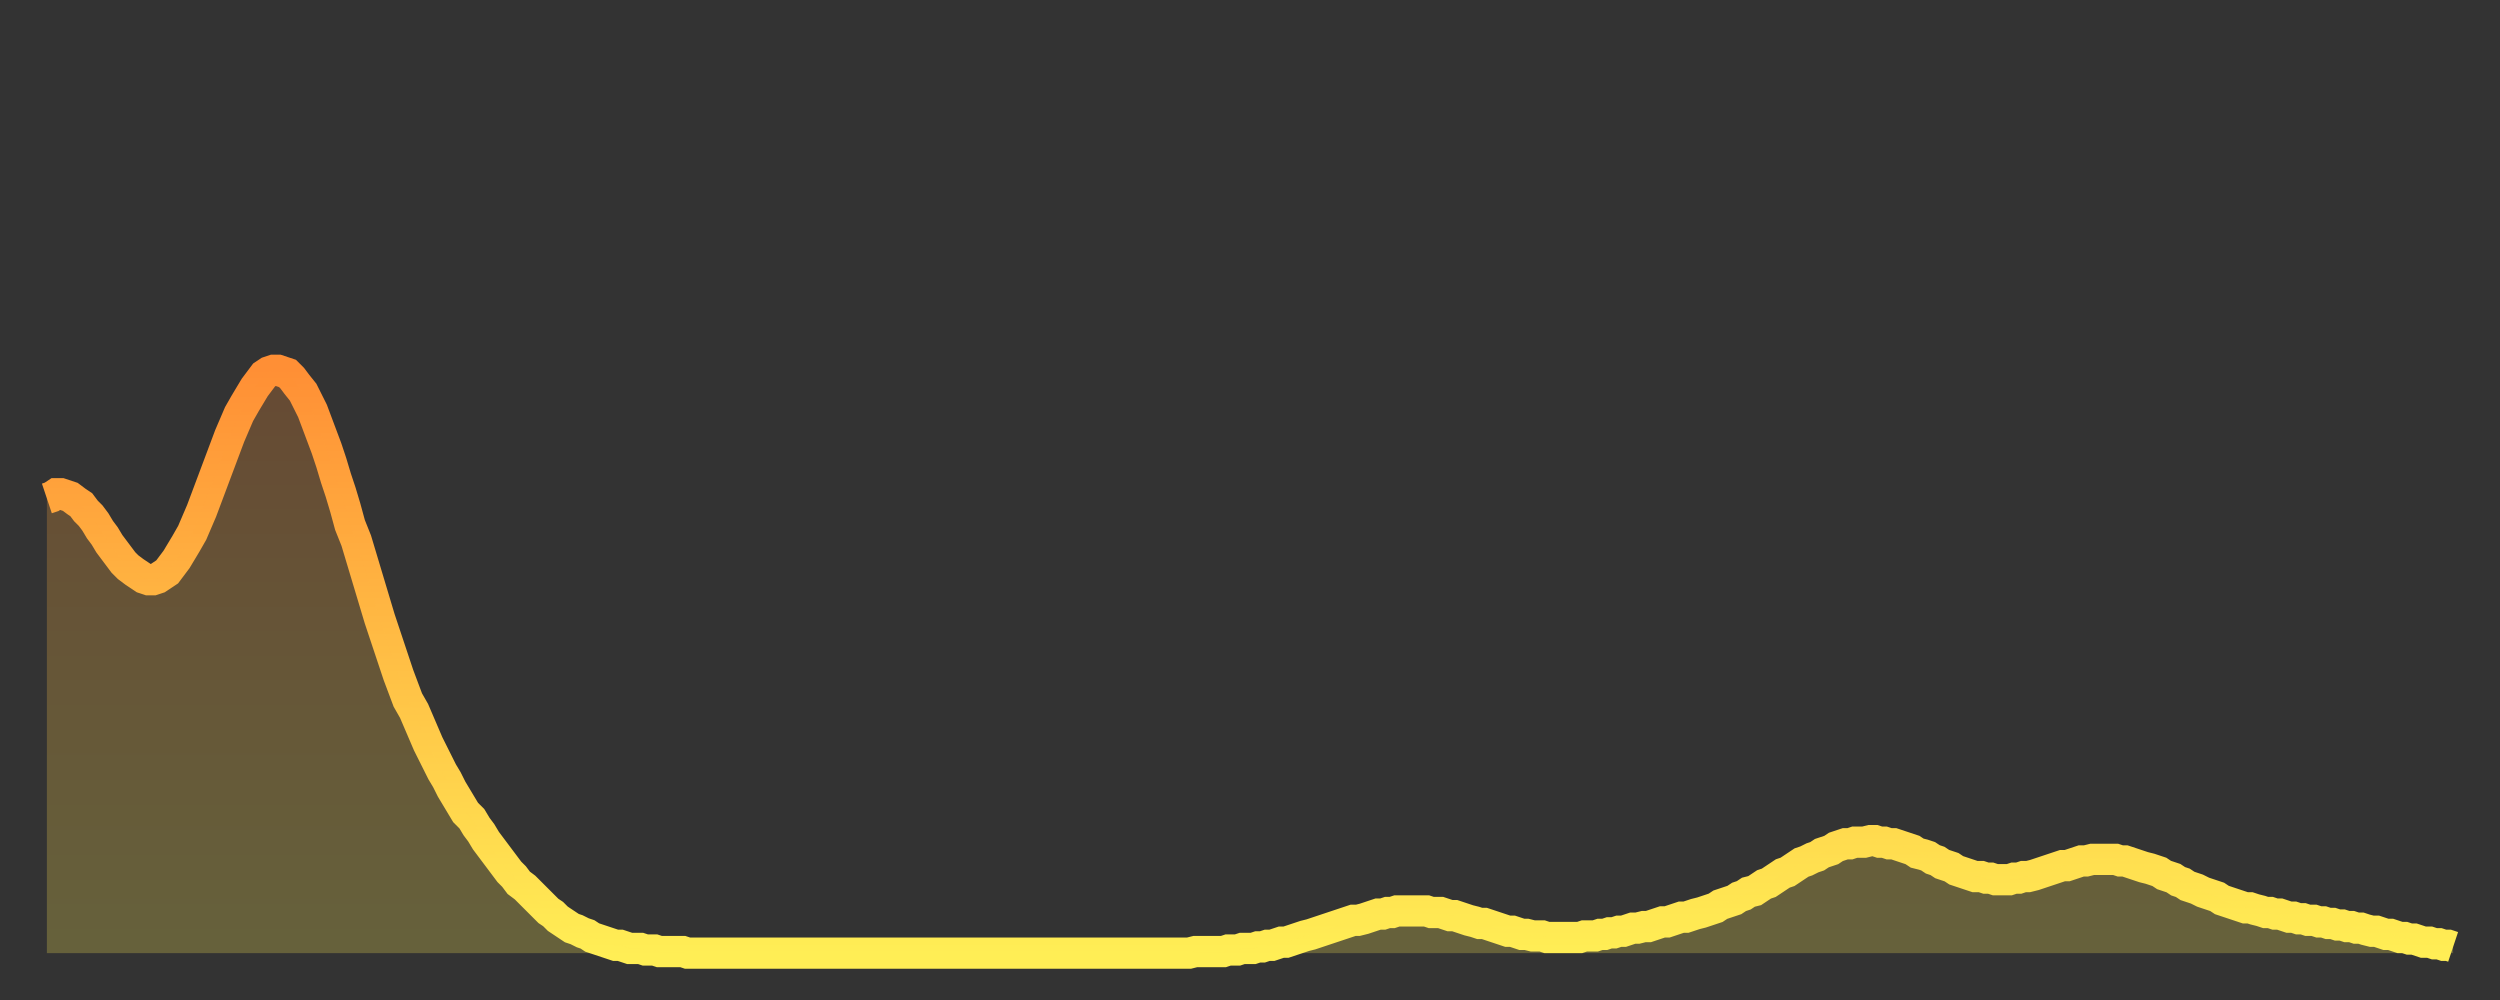 <?xml version="1.0" encoding="utf-8" ?>
<svg baseProfile="full" height="64" version="1.1" width="160" xmlns="http://www.w3.org/2000/svg" xmlns:ev="http://www.w3.org/2001/xml-events" xmlns:xlink="http://www.w3.org/1999/xlink"><rect width="100%" height="100%" fill="#333333" stroke="none"/><defs><linearGradient id="id21462" x1="0" x2="0" y1="0" y2="1"><stop offset="0%" stop-color="#ff8f35" /><stop offset="50%" stop-color="#ffbf45" /><stop offset="100%" stop-color="#ffee55" /></linearGradient></defs><g transform="translate(3,3)"><g><path d="M 0.0 28.9 0.3 28.8 0.6 28.6 0.9 28.6 1.2 28.7 1.5 28.8 1.9 29.1 2.2 29.3 2.5 29.7 2.8 30.0 3.1 30.4 3.4 30.9 3.7 31.3 4.0 31.8 4.3 32.2 4.6 32.6 4.9 33.0 5.2 33.3 5.6 33.6 5.9 33.8 6.2 34.0 6.5 34.1 6.8 34.1 7.1 34.0 7.4 33.8 7.7 33.6 8.0 33.2 8.3 32.8 8.6 32.3 8.9 31.8 9.3 31.1 9.6 30.4 9.9 29.7 10.2 28.9 10.5 28.1 10.8 27.3 11.1 26.5 11.4 25.7 11.7 24.9 12.0 24.2 12.3 23.5 12.7 22.8 13.0 22.3 13.3 21.8 13.6 21.4 13.9 21.0 14.2 20.8 14.5 20.7 14.8 20.7 15.1 20.8 15.4 20.9 15.7 21.2 16.0 21.6 16.4 22.1 16.7 22.7 17.0 23.3 17.3 24.1 17.6 24.9 17.9 25.7 18.2 26.6 18.5 27.6 18.8 28.5 19.1 29.5 19.4 30.6 19.8 31.6 20.1 32.6 20.4 33.6 20.7 34.6 21.0 35.6 21.3 36.6 21.6 37.5 21.9 38.4 22.2 39.3 22.5 40.2 22.8 41.0 23.1 41.8 23.5 42.5 23.8 43.2 24.1 43.9 24.4 44.6 24.7 45.2 25.0 45.8 25.3 46.4 25.6 46.9 25.9 47.5 26.2 48.0 26.5 48.5 26.8 49.0 27.2 49.4 27.5 49.9 27.8 50.3 28.1 50.8 28.4 51.2 28.7 51.6 29.0 52.0 29.3 52.4 29.6 52.8 29.9 53.1 30.2 53.5 30.6 53.8 30.9 54.1 31.2 54.4 31.5 54.7 31.8 55.0 32.1 55.3 32.4 55.5 32.7 55.8 33.0 56.0 33.3 56.2 33.6 56.4 33.9 56.5 34.3 56.7 34.6 56.8 34.9 57.0 35.2 57.1 35.5 57.2 35.8 57.3 36.1 57.4 36.4 57.5 36.7 57.5 37.0 57.6 37.3 57.7 37.7 57.7 38.0 57.7 38.3 57.8 38.6 57.8 38.9 57.8 39.2 57.9 39.5 57.9 39.8 57.9 40.1 57.9 40.4 57.9 40.7 57.9 41.0 58.0 41.4 58.0 41.7 58.0 42.0 58.0 42.3 58.0 42.6 58.0 42.9 58.0 43.2 58.0 43.5 58.0 43.8 58.0 44.1 58.0 44.4 58.0 44.7 58.0 45.1 58.0 45.4 58.0 45.7 58.0 46.0 58.0 46.3 58.0 46.6 58.0 46.9 58.0 47.2 58.0 47.5 58.0 47.8 58.0 48.1 58.0 48.5 58.0 48.8 58.0 49.1 58.0 49.4 58.0 49.7 58.0 50.0 58.0 50.3 58.0 50.6 58.0 50.9 58.0 51.2 58.0 51.5 58.0 51.8 58.0 52.2 58.0 52.5 58.0 52.8 58.0 53.1 58.0 53.4 58.0 53.7 58.0 54.0 58.0 54.3 58.0 54.6 58.0 54.9 58.0 55.2 58.0 55.6 58.0 55.9 58.0 56.2 58.0 56.5 58.0 56.8 58.0 57.1 58.0 57.4 58.0 57.7 58.0 58.0 58.0 58.3 58.0 58.6 58.0 58.9 58.0 59.3 58.0 59.6 58.0 59.9 58.0 60.2 58.0 60.5 58.0 60.8 58.0 61.1 58.0 61.4 58.0 61.7 58.0 62.0 58.0 62.3 58.0 62.6 58.0 63.0 58.0 63.3 58.0 63.6 58.0 63.9 58.0 64.2 58.0 64.5 58.0 64.8 58.0 65.1 58.0 65.4 58.0 65.7 58.0 66.0 58.0 66.4 58.0 66.7 58.0 67.0 58.0 67.3 58.0 67.6 58.0 67.9 58.0 68.2 58.0 68.5 58.0 68.8 58.0 69.1 58.0 69.4 58.0 69.7 58.0 70.1 58.0 70.4 58.0 70.7 58.0 71.0 58.0 71.3 58.0 71.6 58.0 71.9 58.0 72.2 58.0 72.5 58.0 72.8 58.0 73.1 58.0 73.5 57.9 73.8 57.9 74.1 57.9 74.4 57.9 74.7 57.9 75.0 57.9 75.3 57.9 75.6 57.8 75.9 57.8 76.2 57.8 76.5 57.7 76.8 57.7 77.2 57.7 77.5 57.6 77.8 57.6 78.1 57.5 78.4 57.5 78.7 57.4 79.0 57.3 79.3 57.3 79.6 57.2 79.9 57.1 80.2 57.0 80.5 56.9 80.9 56.8 81.2 56.7 81.5 56.6 81.8 56.5 82.1 56.4 82.4 56.3 82.7 56.2 83.0 56.1 83.3 56.0 83.6 55.9 83.9 55.9 84.3 55.8 84.6 55.7 84.9 55.6 85.2 55.5 85.5 55.5 85.8 55.4 86.1 55.4 86.4 55.3 86.7 55.3 87.0 55.3 87.3 55.3 87.6 55.3 88.0 55.3 88.3 55.3 88.6 55.4 88.9 55.4 89.2 55.4 89.5 55.5 89.8 55.6 90.1 55.6 90.4 55.7 90.7 55.8 91.0 55.9 91.4 56.0 91.7 56.1 92.0 56.1 92.3 56.2 92.6 56.3 92.9 56.4 93.2 56.5 93.5 56.6 93.8 56.6 94.1 56.7 94.4 56.8 94.7 56.8 95.1 56.9 95.4 56.9 95.7 56.9 96.0 57.0 96.3 57.0 96.6 57.0 96.9 57.0 97.2 57.0 97.5 57.0 97.8 57.0 98.1 57.0 98.4 56.9 98.8 56.9 99.1 56.9 99.4 56.8 99.7 56.8 100.0 56.7 100.3 56.7 100.6 56.6 100.9 56.6 101.2 56.5 101.5 56.4 101.8 56.4 102.2 56.3 102.5 56.3 102.8 56.2 103.1 56.1 103.4 56.0 103.7 56.0 104.0 55.9 104.3 55.8 104.6 55.7 104.9 55.7 105.2 55.6 105.5 55.5 105.9 55.4 106.2 55.3 106.5 55.2 106.8 55.1 107.1 54.9 107.4 54.8 107.7 54.7 108.0 54.6 108.3 54.4 108.6 54.3 108.9 54.1 109.3 54.0 109.6 53.8 109.9 53.6 110.2 53.5 110.5 53.3 110.8 53.1 111.1 52.9 111.4 52.8 111.7 52.6 112.0 52.4 112.3 52.2 112.6 52.1 113.0 51.9 113.3 51.8 113.6 51.6 113.9 51.5 114.2 51.4 114.5 51.2 114.8 51.1 115.1 51.0 115.4 51.0 115.7 50.9 116.0 50.9 116.3 50.9 116.7 50.8 117.0 50.8 117.3 50.9 117.6 50.9 117.9 51.0 118.2 51.0 118.5 51.1 118.8 51.2 119.1 51.3 119.4 51.4 119.7 51.6 120.1 51.7 120.4 51.8 120.7 52.0 121.0 52.1 121.3 52.3 121.6 52.4 121.9 52.5 122.2 52.7 122.5 52.8 122.8 52.9 123.1 53.0 123.4 53.1 123.8 53.1 124.1 53.2 124.4 53.2 124.7 53.3 125.0 53.3 125.3 53.3 125.6 53.3 125.9 53.2 126.2 53.2 126.5 53.1 126.8 53.1 127.2 53.0 127.5 52.9 127.8 52.8 128.1 52.7 128.4 52.6 128.7 52.5 129.0 52.4 129.3 52.4 129.6 52.3 129.9 52.2 130.2 52.1 130.5 52.1 130.9 52.0 131.2 52.0 131.5 52.0 131.8 52.0 132.1 52.0 132.4 52.0 132.7 52.1 133.0 52.1 133.3 52.2 133.6 52.3 133.9 52.4 134.2 52.5 134.6 52.6 134.9 52.7 135.2 52.8 135.5 53.0 135.8 53.1 136.1 53.2 136.4 53.4 136.7 53.5 137.0 53.7 137.3 53.8 137.6 53.9 138.0 54.1 138.3 54.2 138.6 54.3 138.9 54.4 139.2 54.6 139.5 54.7 139.8 54.8 140.1 54.9 140.4 55.0 140.7 55.1 141.0 55.1 141.3 55.2 141.7 55.3 142.0 55.4 142.3 55.4 142.6 55.5 142.9 55.5 143.2 55.6 143.5 55.7 143.8 55.7 144.1 55.8 144.4 55.8 144.7 55.9 145.1 55.9 145.4 56.0 145.7 56.0 146.0 56.1 146.3 56.1 146.6 56.2 146.9 56.2 147.2 56.3 147.5 56.3 147.8 56.4 148.1 56.4 148.4 56.5 148.8 56.6 149.1 56.6 149.4 56.7 149.7 56.8 150.0 56.8 150.3 56.9 150.6 57.0 150.9 57.0 151.2 57.1 151.5 57.1 151.8 57.2 152.1 57.3 152.5 57.3 152.8 57.4 153.1 57.4 153.4 57.5 153.7 57.5 154.0 57.6" fill="none" id="graph-curve" opacity="1" stroke="url(#id21462)" stroke-width="2" /><path d="M 0 58 L 0.0 28.9 0.3 28.8 0.6 28.6 0.9 28.6 1.2 28.7 1.5 28.8 1.9 29.1 2.2 29.3 2.5 29.7 2.8 30.0 3.1 30.4 3.4 30.9 3.7 31.3 4.0 31.8 4.3 32.2 4.6 32.6 4.9 33.0 5.2 33.3 5.6 33.6 5.9 33.8 6.2 34.0 6.5 34.1 6.8 34.1 7.1 34.0 7.4 33.8 7.7 33.6 8.0 33.2 8.3 32.8 8.6 32.3 8.9 31.8 9.3 31.1 9.6 30.4 9.9 29.7 10.2 28.9 10.5 28.1 10.8 27.3 11.1 26.5 11.4 25.7 11.7 24.9 12.0 24.2 12.3 23.5 12.7 22.8 13.0 22.3 13.3 21.8 13.6 21.4 13.9 21.0 14.2 20.8 14.5 20.7 14.8 20.7 15.1 20.8 15.4 20.9 15.7 21.2 16.0 21.6 16.4 22.1 16.7 22.7 17.0 23.3 17.3 24.1 17.6 24.9 17.9 25.7 18.2 26.6 18.5 27.6 18.8 28.5 19.1 29.5 19.4 30.6 19.8 31.6 20.1 32.6 20.4 33.6 20.7 34.6 21.0 35.6 21.3 36.6 21.6 37.5 21.9 38.4 22.2 39.3 22.5 40.2 22.8 41.0 23.1 41.8 23.5 42.5 23.8 43.2 24.1 43.9 24.4 44.6 24.7 45.2 25.0 45.8 25.3 46.4 25.6 46.9 25.9 47.5 26.2 48.0 26.5 48.5 26.8 49.0 27.2 49.4 27.5 49.9 27.8 50.3 28.1 50.8 28.4 51.2 28.7 51.6 29.0 52.0 29.3 52.4 29.6 52.8 29.9 53.1 30.2 53.5 30.6 53.8 30.9 54.1 31.2 54.4 31.5 54.7 31.8 55.0 32.1 55.3 32.4 55.5 32.7 55.8 33.0 56.0 33.3 56.2 33.6 56.4 33.9 56.5 34.3 56.7 34.6 56.8 34.9 57.0 35.2 57.1 35.5 57.2 35.8 57.3 36.1 57.4 36.4 57.5 36.7 57.5 37.0 57.6 37.3 57.7 37.7 57.7 38.0 57.7 38.3 57.8 38.6 57.8 38.9 57.8 39.2 57.9 39.5 57.9 39.8 57.9 40.1 57.9 40.4 57.9 40.7 57.9 41.0 58.0 41.4 58.0 41.7 58.0 42.0 58.0 42.3 58.0 42.6 58.0 42.9 58.0 43.2 58.0 43.5 58.0 43.8 58.0 44.1 58.0 44.4 58.0 44.7 58.0 45.1 58.0 45.4 58.0 45.7 58.0 46.0 58.0 46.3 58.0 46.6 58.0 46.9 58.0 47.2 58.0 47.5 58.0 47.8 58.0 48.1 58.0 48.5 58.0 48.8 58.0 49.1 58.0 49.4 58.0 49.7 58.0 50.0 58.0 50.3 58.0 50.6 58.0 50.9 58.0 51.2 58.0 51.5 58.0 51.8 58.0 52.2 58.0 52.5 58.0 52.8 58.0 53.1 58.0 53.4 58.0 53.7 58.0 54.0 58.0 54.3 58.0 54.6 58.0 54.9 58.0 55.2 58.0 55.6 58.0 55.9 58.0 56.2 58.0 56.5 58.0 56.8 58.0 57.1 58.0 57.4 58.0 57.7 58.0 58.0 58.0 58.3 58.0 58.6 58.0 58.9 58.0 59.3 58.0 59.6 58.0 59.9 58.0 60.2 58.0 60.5 58.0 60.8 58.0 61.1 58.0 61.4 58.0 61.7 58.0 62.0 58.0 62.3 58.0 62.6 58.0 63.0 58.0 63.3 58.0 63.6 58.0 63.9 58.0 64.2 58.0 64.5 58.0 64.8 58.0 65.1 58.0 65.4 58.0 65.7 58.0 66.0 58.0 66.4 58.0 66.7 58.0 67.0 58.0 67.3 58.0 67.6 58.0 67.9 58.0 68.2 58.0 68.5 58.0 68.8 58.0 69.1 58.0 69.4 58.0 69.7 58.0 70.1 58.0 70.4 58.0 70.7 58.0 71.0 58.0 71.3 58.0 71.6 58.0 71.9 58.0 72.2 58.0 72.5 58.0 72.8 58.0 73.1 58.0 73.5 57.9 73.8 57.9 74.1 57.9 74.4 57.9 74.7 57.9 75.0 57.9 75.3 57.9 75.6 57.8 75.9 57.8 76.2 57.8 76.5 57.7 76.8 57.7 77.2 57.7 77.5 57.6 77.8 57.6 78.1 57.5 78.4 57.5 78.7 57.4 79.0 57.3 79.3 57.3 79.6 57.2 79.9 57.1 80.2 57.0 80.5 56.9 80.9 56.8 81.2 56.7 81.5 56.6 81.8 56.5 82.1 56.4 82.4 56.3 82.7 56.2 83.0 56.1 83.3 56.0 83.6 55.9 83.9 55.9 84.3 55.8 84.6 55.7 84.9 55.6 85.2 55.5 85.5 55.5 85.8 55.4 86.1 55.4 86.4 55.3 86.7 55.3 87.0 55.3 87.3 55.3 87.6 55.3 88.0 55.3 88.3 55.3 88.6 55.4 88.9 55.4 89.2 55.4 89.5 55.5 89.8 55.6 90.1 55.6 90.4 55.7 90.7 55.8 91.0 55.9 91.4 56.0 91.7 56.1 92.0 56.1 92.3 56.2 92.6 56.3 92.9 56.4 93.2 56.5 93.5 56.6 93.8 56.6 94.1 56.7 94.4 56.8 94.7 56.8 95.1 56.9 95.4 56.9 95.7 56.9 96.0 57.0 96.3 57.0 96.6 57.0 96.9 57.0 97.2 57.0 97.5 57.0 97.8 57.0 98.1 57.0 98.4 56.9 98.8 56.9 99.1 56.9 99.4 56.8 99.7 56.8 100.0 56.7 100.3 56.7 100.6 56.6 100.9 56.6 101.2 56.5 101.5 56.4 101.8 56.4 102.2 56.3 102.5 56.3 102.8 56.2 103.1 56.1 103.4 56.0 103.7 56.0 104.0 55.9 104.3 55.8 104.6 55.7 104.9 55.7 105.2 55.6 105.5 55.5 105.9 55.4 106.2 55.3 106.5 55.2 106.8 55.1 107.1 54.9 107.4 54.8 107.7 54.7 108.0 54.6 108.3 54.4 108.6 54.3 108.9 54.1 109.3 54.0 109.6 53.8 109.9 53.6 110.2 53.5 110.5 53.3 110.8 53.1 111.1 52.9 111.4 52.8 111.7 52.6 112.0 52.4 112.3 52.2 112.6 52.1 113.0 51.9 113.3 51.8 113.6 51.6 113.9 51.5 114.2 51.4 114.5 51.2 114.8 51.1 115.1 51.0 115.4 51.0 115.7 50.9 116.0 50.9 116.3 50.9 116.7 50.8 117.0 50.8 117.3 50.9 117.6 50.9 117.9 51.0 118.2 51.0 118.5 51.1 118.8 51.2 119.1 51.3 119.4 51.4 119.7 51.6 120.1 51.7 120.4 51.8 120.7 52.0 121.0 52.1 121.3 52.3 121.6 52.4 121.9 52.5 122.2 52.7 122.5 52.8 122.8 52.9 123.1 53.0 123.4 53.1 123.8 53.1 124.1 53.2 124.4 53.2 124.7 53.3 125.0 53.3 125.3 53.3 125.6 53.3 125.9 53.2 126.2 53.2 126.5 53.1 126.8 53.1 127.2 53.0 127.5 52.9 127.8 52.8 128.1 52.7 128.4 52.6 128.7 52.5 129.0 52.4 129.3 52.4 129.6 52.3 129.9 52.2 130.2 52.1 130.5 52.1 130.9 52.0 131.2 52.0 131.5 52.0 131.8 52.0 132.1 52.0 132.4 52.0 132.7 52.1 133.0 52.1 133.3 52.2 133.6 52.3 133.9 52.4 134.2 52.5 134.6 52.6 134.9 52.7 135.2 52.8 135.5 53.0 135.8 53.1 136.1 53.2 136.4 53.4 136.7 53.5 137.0 53.7 137.3 53.8 137.6 53.9 138.0 54.1 138.3 54.2 138.6 54.3 138.9 54.4 139.2 54.6 139.5 54.7 139.8 54.8 140.1 54.9 140.4 55.0 140.7 55.1 141.0 55.1 141.3 55.2 141.7 55.3 142.0 55.4 142.3 55.4 142.6 55.5 142.9 55.5 143.2 55.6 143.5 55.7 143.8 55.7 144.1 55.8 144.4 55.8 144.7 55.9 145.1 55.9 145.4 56.0 145.7 56.0 146.0 56.1 146.3 56.1 146.6 56.2 146.9 56.2 147.2 56.3 147.5 56.3 147.8 56.4 148.1 56.4 148.4 56.5 148.8 56.6 149.1 56.6 149.4 56.7 149.7 56.8 150.0 56.8 150.3 56.9 150.6 57.0 150.9 57.0 151.2 57.1 151.5 57.1 151.8 57.2 152.1 57.3 152.5 57.3 152.8 57.4 153.1 57.4 153.4 57.5 153.7 57.5 154.0 57.6 154 58" fill="url(#id21462)" fill-opacity=".25" id="graph-shadow" /></g></g></svg>